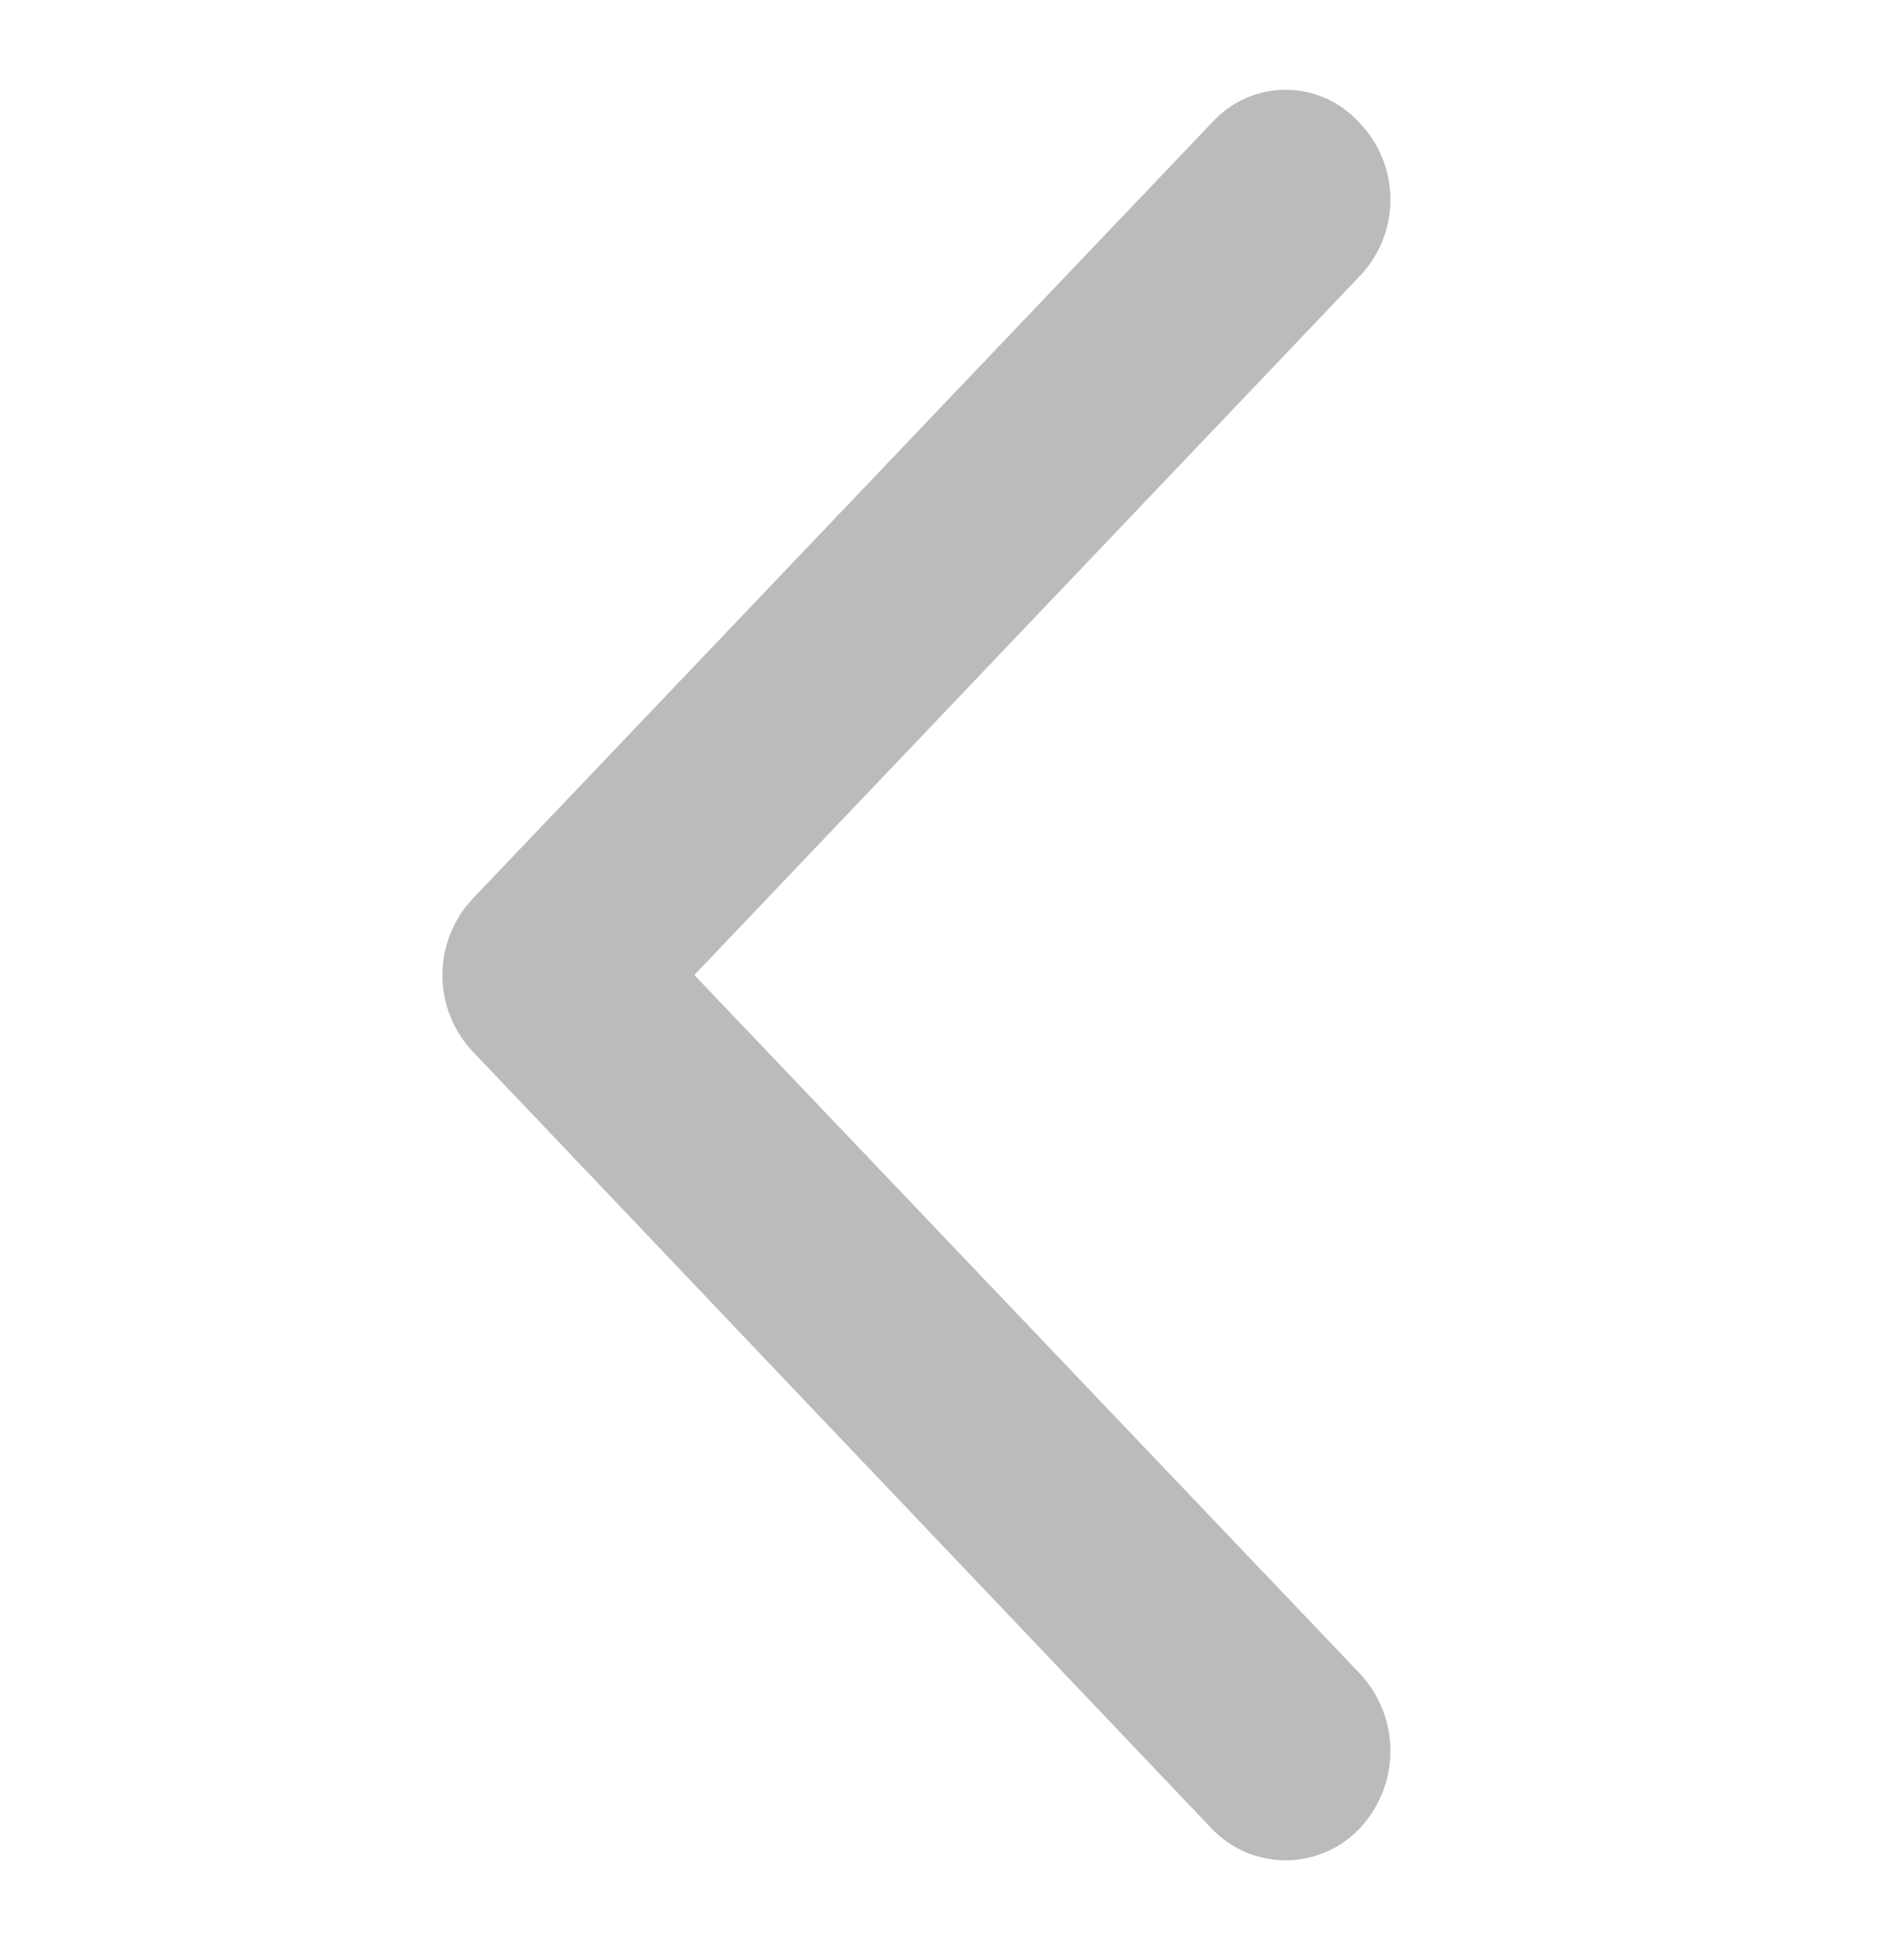 <svg width="30" height="31" viewBox="0 0 30 31" fill="none" xmlns="http://www.w3.org/2000/svg">
<g id="Utility/Arrow">
<path id="Union 1" d="M19.177 28.923L7.495 16.645C7.178 16.318 7 15.879 7 15.421C7 14.963 7.178 14.523 7.495 14.196L19.177 1.938C19.325 1.775 19.505 1.644 19.705 1.555C19.906 1.466 20.122 1.42 20.341 1.42C20.561 1.42 20.777 1.466 20.978 1.555C21.178 1.644 21.358 1.775 21.506 1.938C21.823 2.263 22 2.701 22 3.157C22 3.613 21.823 4.051 21.506 4.376L10.986 15.419L21.506 26.455C21.823 26.786 22 27.229 22 27.689C22 28.15 21.823 28.593 21.506 28.924C21.355 29.081 21.173 29.206 20.973 29.291C20.773 29.376 20.558 29.42 20.341 29.42C20.124 29.42 19.91 29.376 19.71 29.291C19.509 29.206 19.328 29.08 19.177 28.923Z" fill="#BBBBBB"/>
</g>
</svg>
